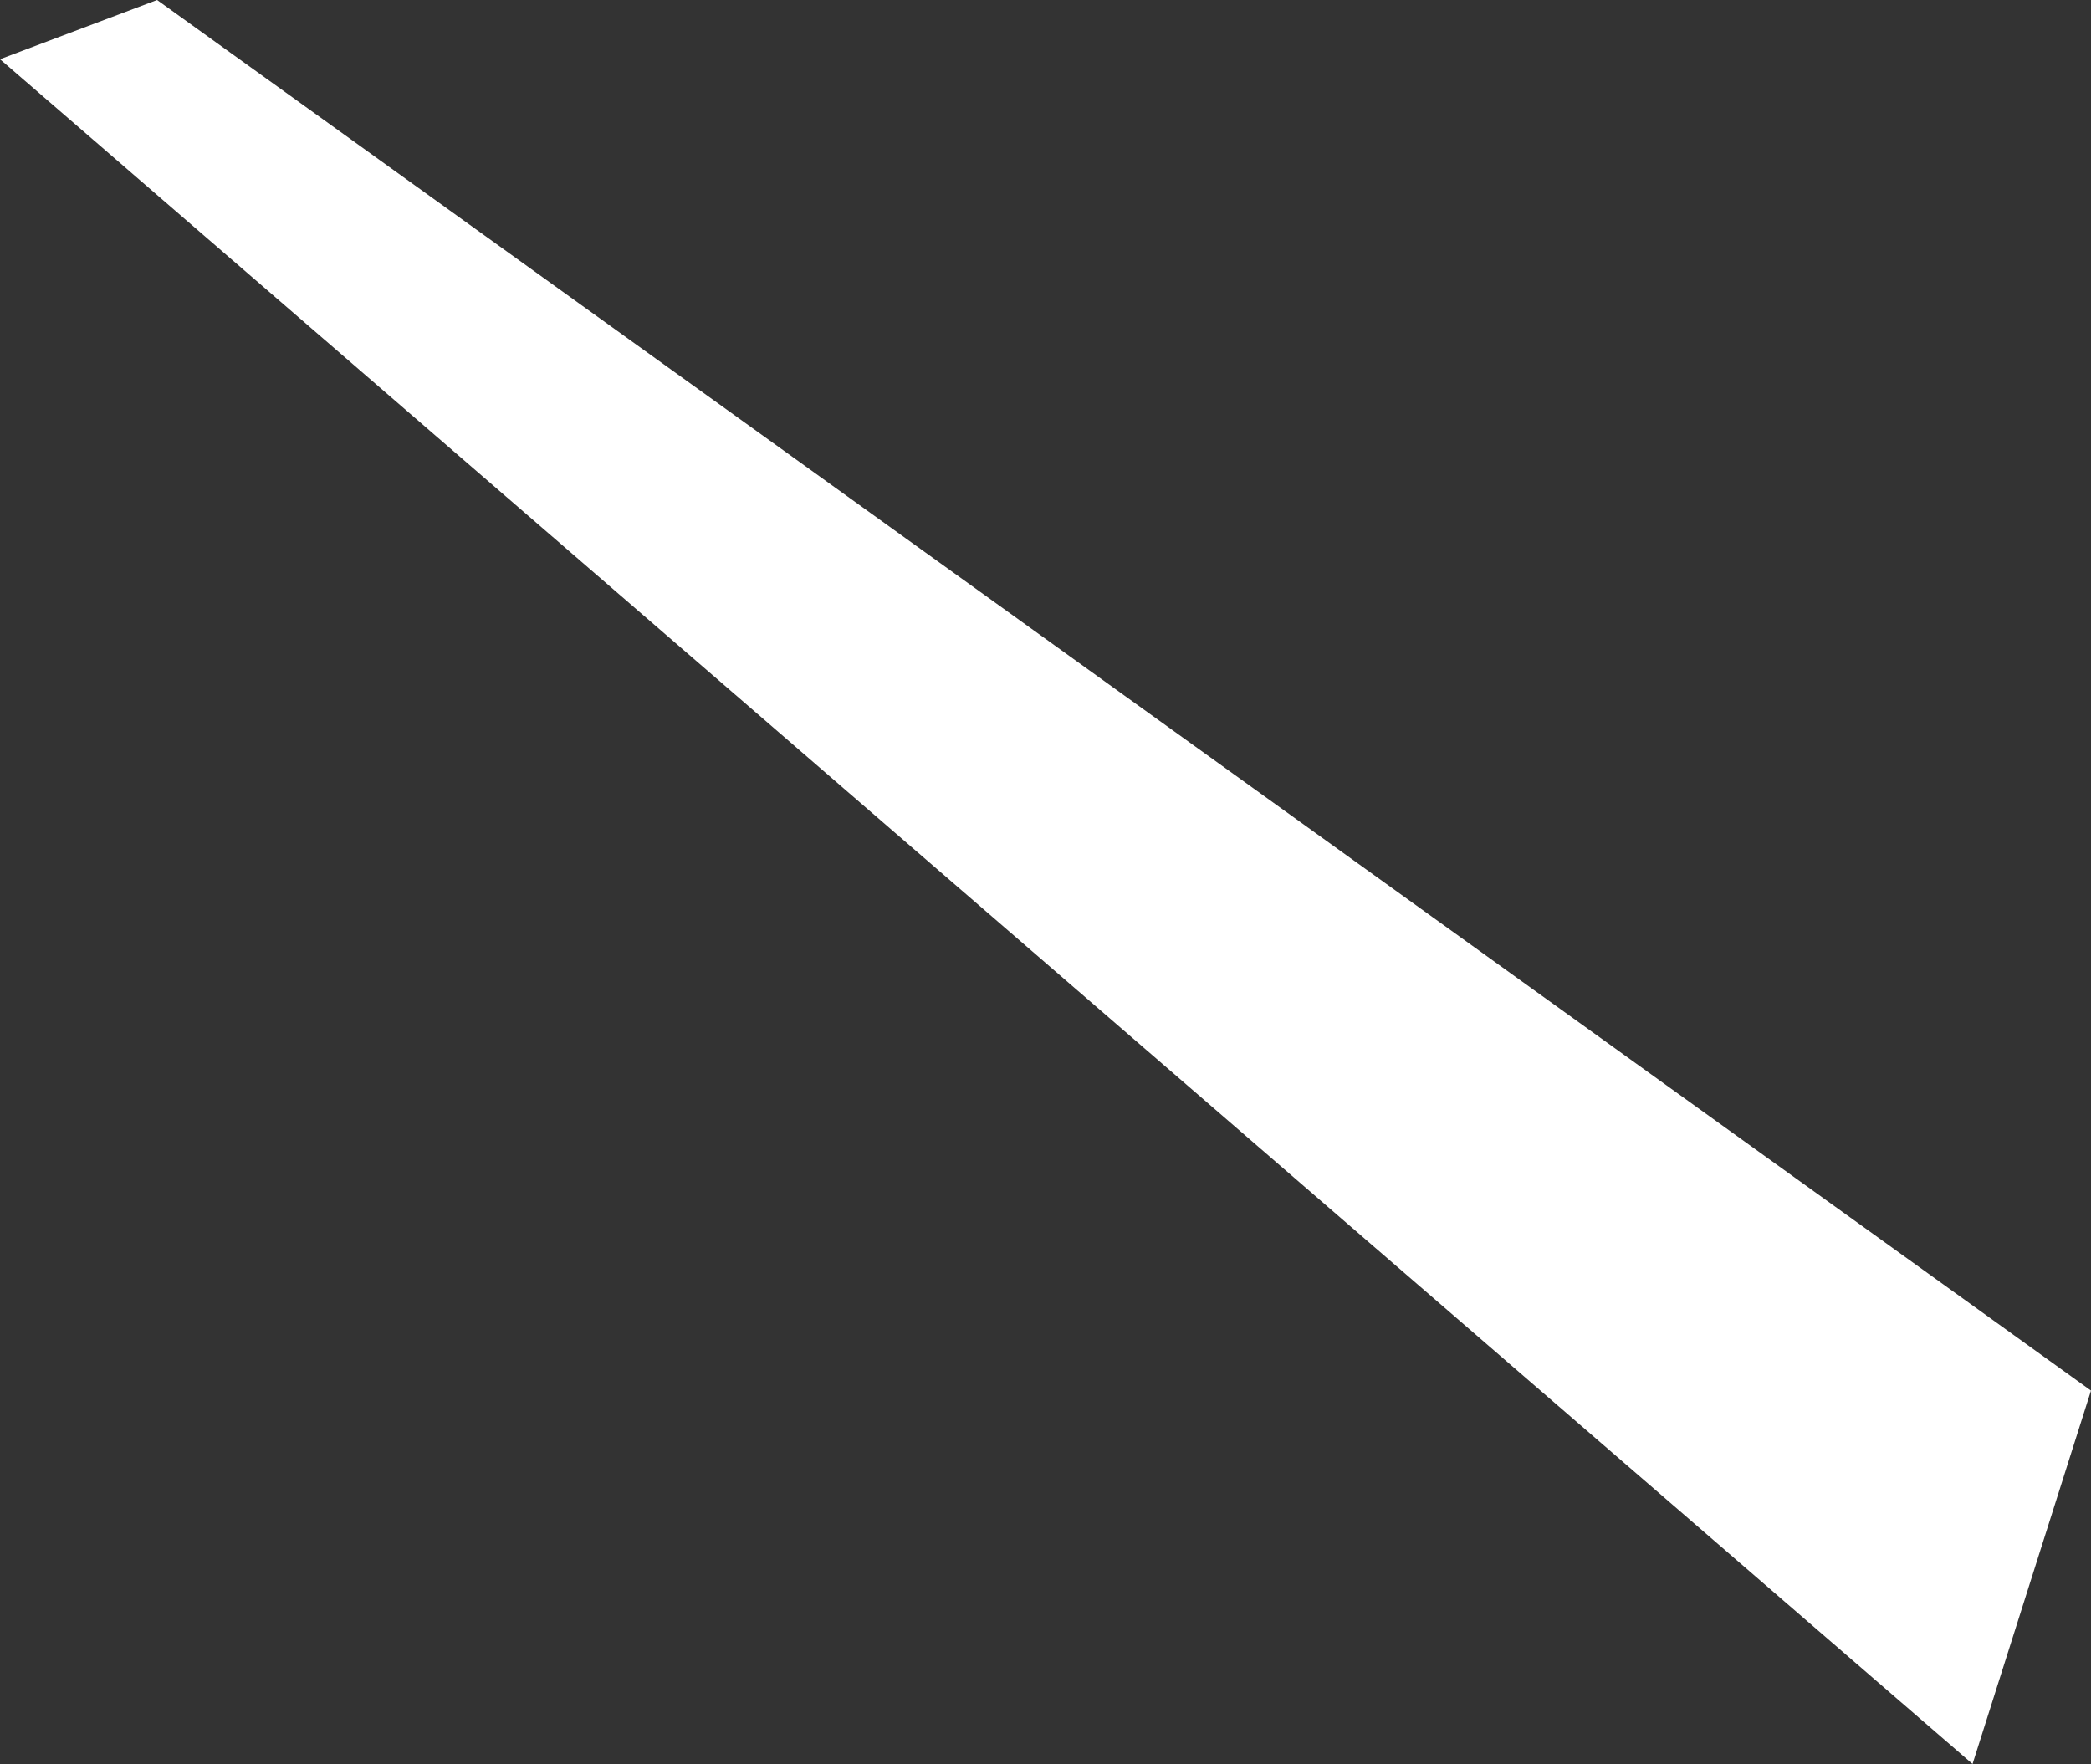 <?xml version="1.0" encoding="UTF-8" standalone="no"?>
<svg xmlns:xlink="http://www.w3.org/1999/xlink" height="34.25px" width="40.6px" xmlns="http://www.w3.org/2000/svg">
  <rect width="100%" height="100%" fill="#333333" stroke="none"/>
  <g transform="matrix(1.0, 0.0, 0.0, 1.0, 0.0, 0.0)">
    <path d="M3.05 0.0 L40.6 27.0 38.3 34.25 0.0 1.15 3.05 0.0" fill="#ffffff" fill-rule="evenodd" stroke="none"/>
  </g>
</svg>
